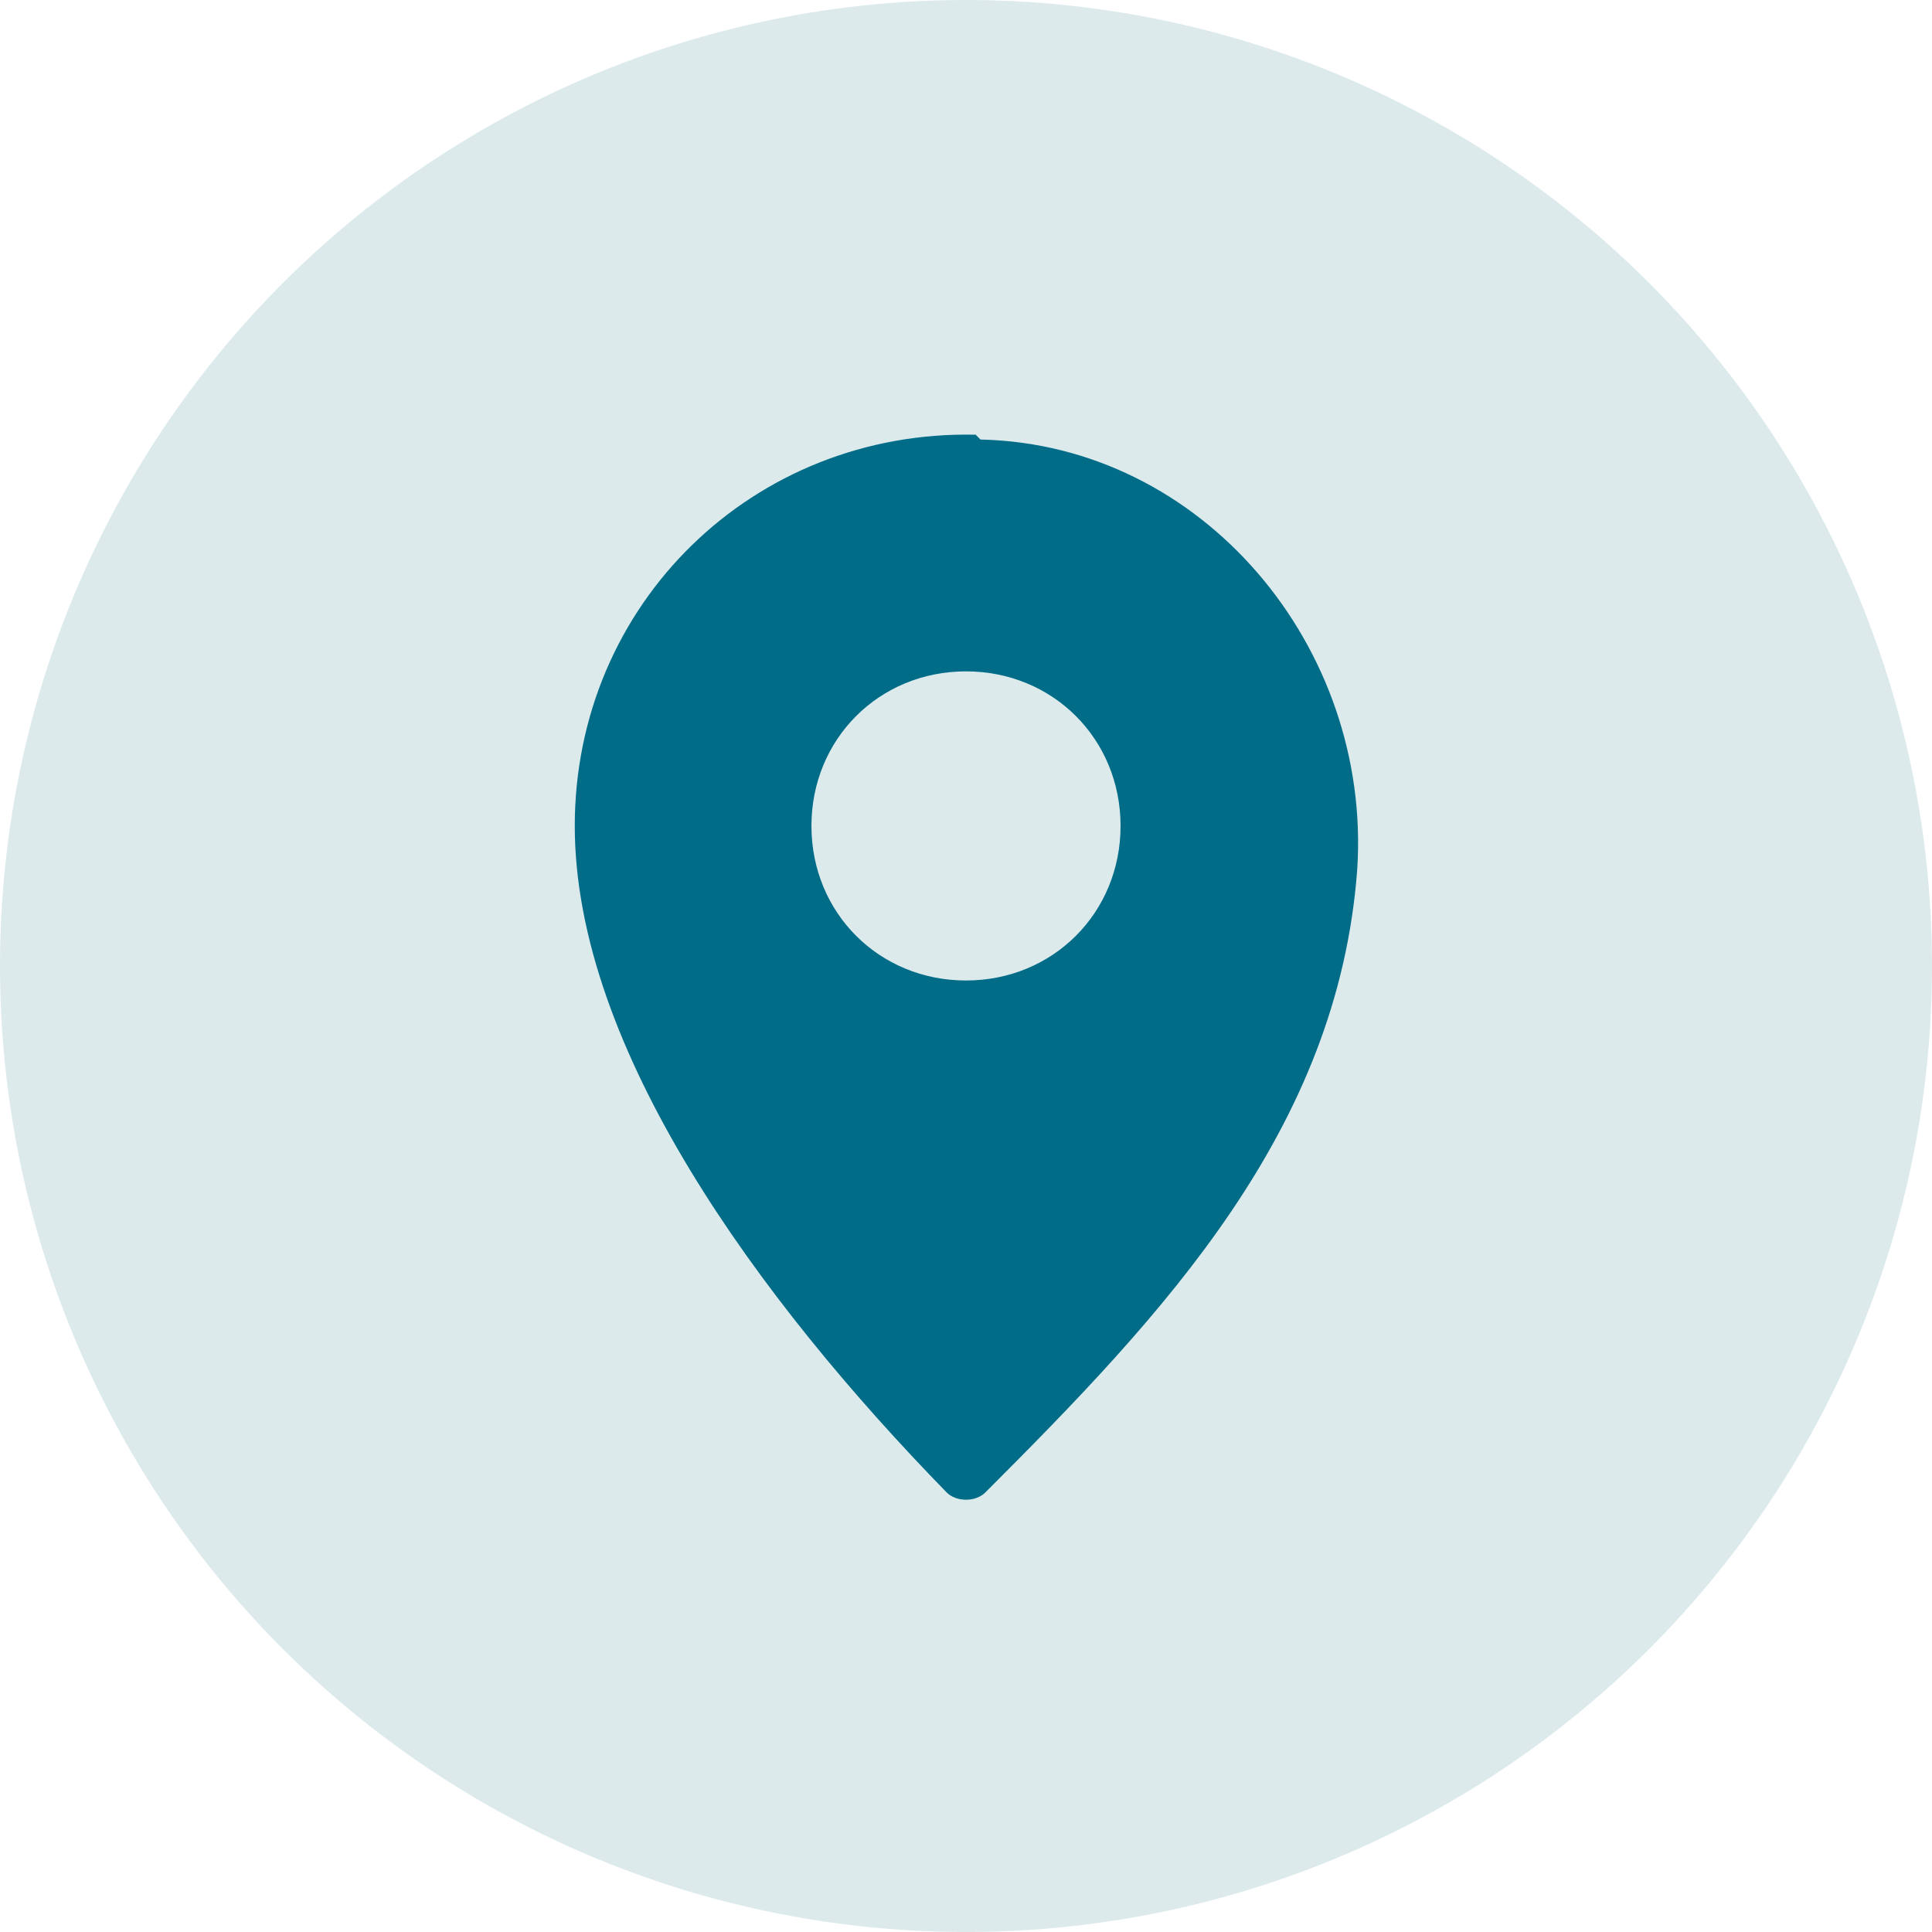 <?xml version="1.0" encoding="UTF-8"?>
<svg xmlns="http://www.w3.org/2000/svg" version="1.1" viewBox="0 0 40 40">
  <defs>
    <style>
      .cls-1 {
        fill: #dceaec;
      }

      .cls-2 {
        fill: #006c87;
      }
    </style>
  </defs>
  <!-- Generator: Adobe Illustrator 28.7.1, SVG Export Plug-In . SVG Version: 1.2.0 Build 142)  -->
  <g>
    <g id="Vrstva_1">
      <g>
        <circle class="cls-1" cx="20" cy="20" r="20"/>
        <path class="cls-2" d="M20.2,9c-4.6-.1-8.3,3.5-8.3,8.1s3.8,9.8,7.7,13.8c.2.2.6.2.8,0,3.7-3.7,7.3-7.5,7.7-12.9.3-4.6-3.2-8.8-7.8-8.9ZM20,20.3c-1.8,0-3.2-1.4-3.2-3.2s1.4-3.2,3.2-3.2,3.2,1.4,3.2,3.2-1.4,3.2-3.2,3.2Z"/>
      </g>
    </g>
  </g>
</svg>